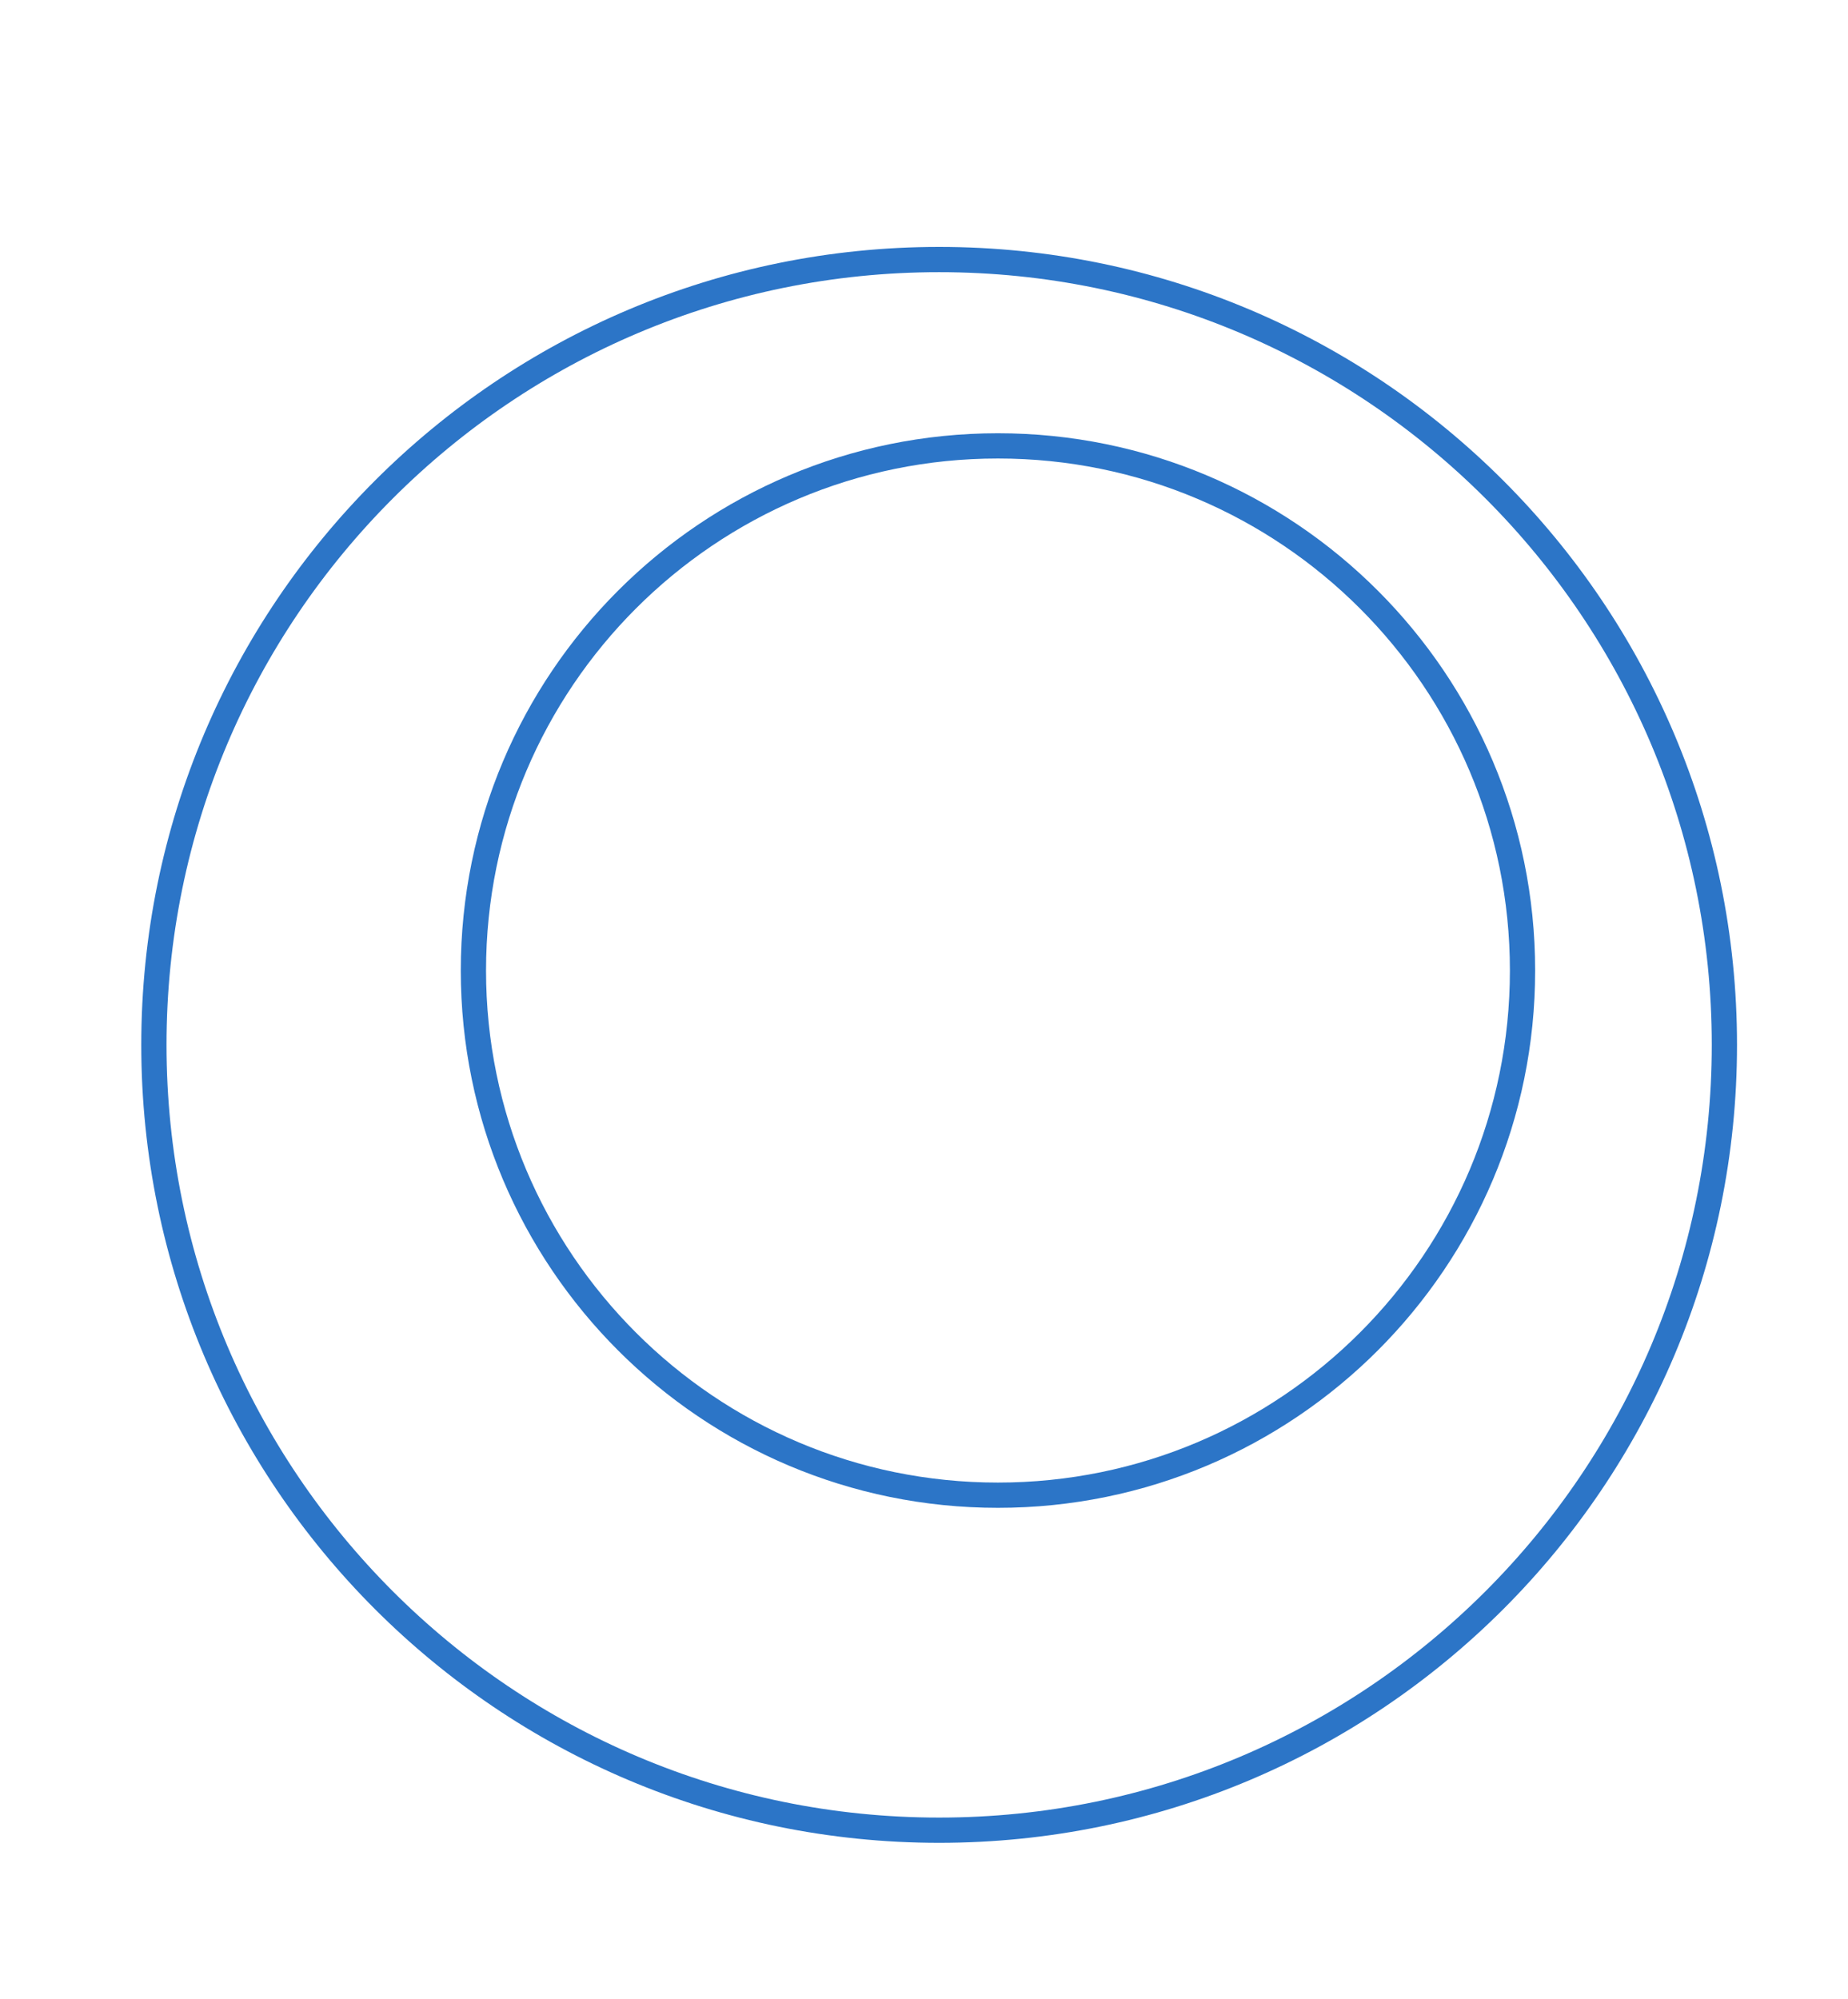 <svg baseProfile="full" xmlns="http://www.w3.org/2000/svg" width="133.872" height="144.785" viewBox="0 0 183 197"><g stroke-miterlimit="10" stroke-linecap="square"><g clip-path="url(#clip1)" transform="translate(-320 -170)"><g stroke-linejoin="round" stroke-width="2.5" stroke-linecap="round" fill="none" stroke-opacity=".898" stroke="#1565c0"><path d="M470.77 265.64c0 28.69-23.26 51.95-51.95 51.95s-51.94-23.26-51.94-51.95 23.25-51.95 51.94-51.95c28.69 0 51.95 23.26 51.95 51.95z"/></g></g><g clip-path="url(#clip2)" transform="translate(-320 -170)"><g stroke-linejoin="round" stroke-width="2.5" stroke-linecap="round" fill="none" stroke-opacity=".898" stroke="#1565c0"><path d="M490.76 273c0 42.95-34.81 77.76-77.76 77.76s-77.76-34.81-77.76-77.76 34.81-77.76 77.76-77.76 77.76 34.81 77.76 77.76z"/></g></g></g></svg>